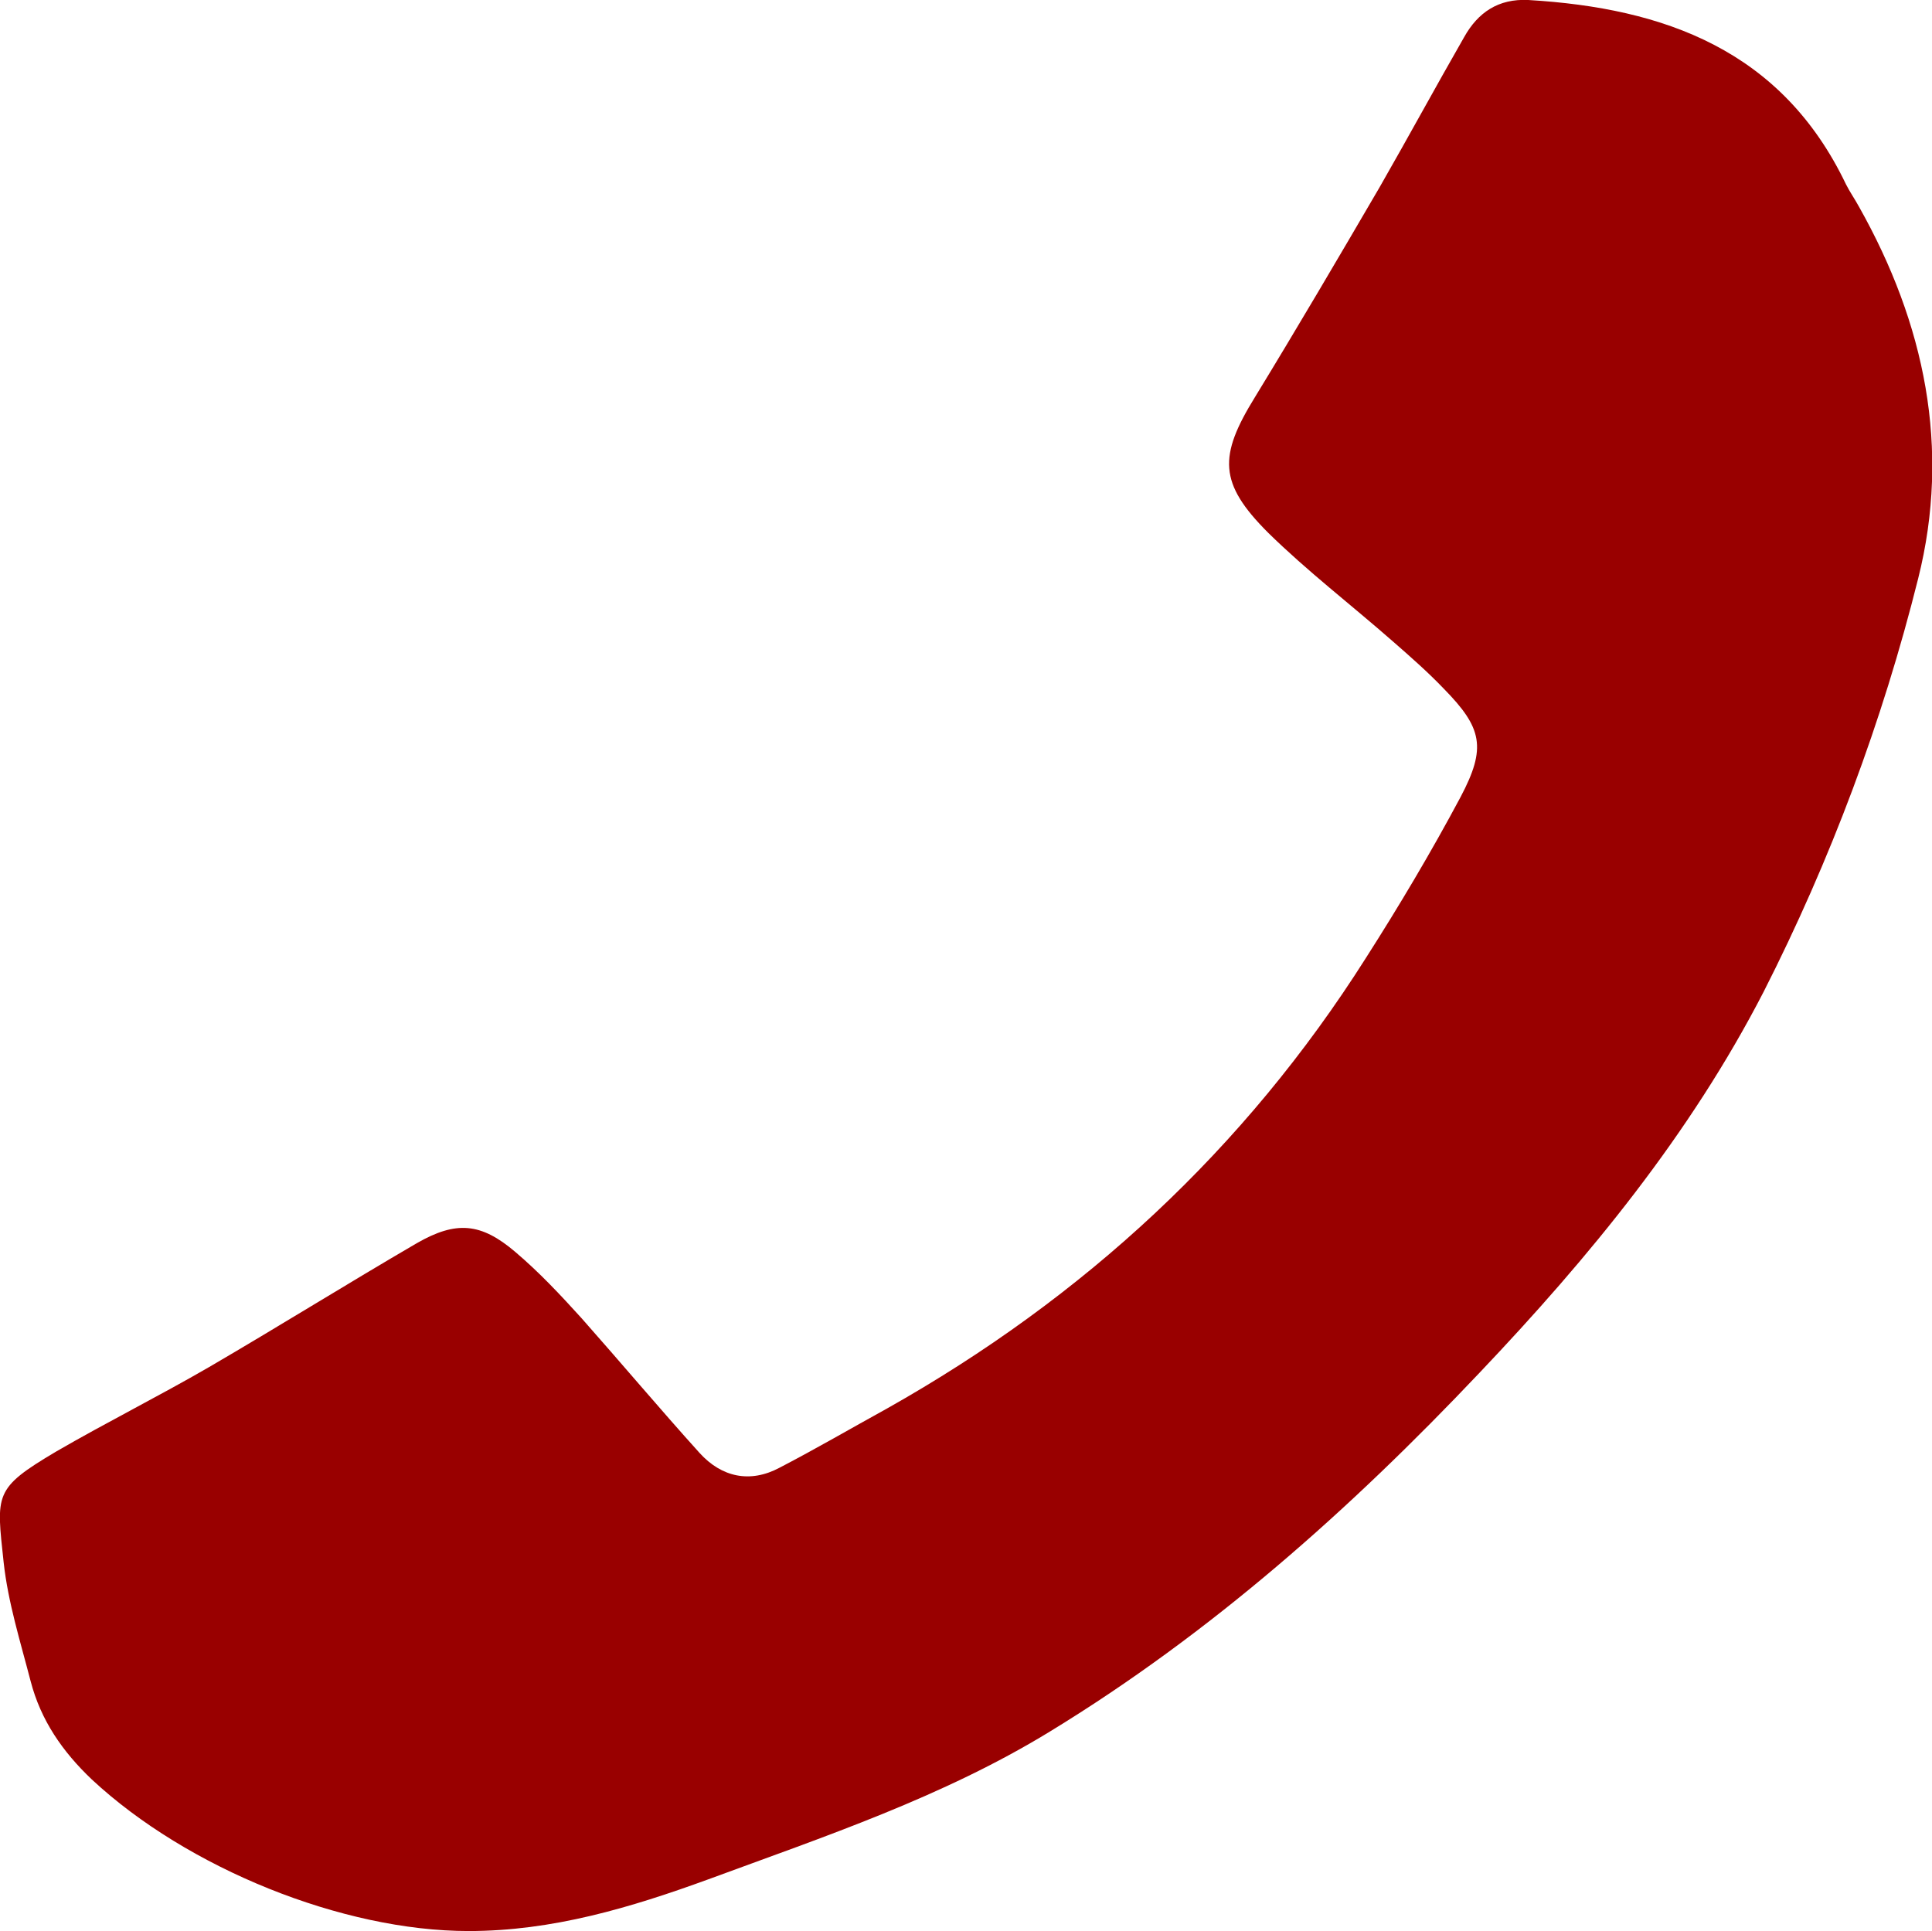 <?xml version="1.0" encoding="UTF-8"?>
<svg id="Layer_1" data-name="Layer 1" xmlns="http://www.w3.org/2000/svg" viewBox="0 0 26.51 26.5">
  <defs>
    <style>
      .cls-1 {
        fill: #900;
        stroke-width: 0px;
      }
    </style>
  </defs>
  <g id="_8dYAB8" data-name="8dYAB8">
    <path class="cls-1" d="m6.43,26.5c1.15,0,2.22-.32,3.29-.71,1.6-.59,3.22-1.13,4.69-2.03,2.21-1.35,4.12-3.05,5.89-4.92,1.51-1.59,2.89-3.27,3.9-5.23.92-1.81,1.63-3.71,2.12-5.67.45-1.79.09-3.5-.81-5.1-.06-.11-.13-.21-.18-.31C24.45.69,22.84.11,20.97,0c-.41-.02-.69.17-.88.51-.39.68-.77,1.38-1.16,2.06-.56.96-1.13,1.93-1.71,2.88-.5.81-.5,1.18.18,1.86.54.53,1.14.99,1.71,1.49.24.21.48.42.7.65.53.54.59.81.23,1.49-.4.75-.84,1.49-1.3,2.21-1.66,2.62-3.87,4.66-6.57,6.18-.49.27-.97.55-1.47.81-.41.22-.8.13-1.1-.2-.55-.61-1.08-1.24-1.62-1.85-.29-.32-.58-.63-.91-.91-.47-.4-.81-.43-1.35-.12-.96.56-1.89,1.14-2.85,1.7-.69.4-1.41.76-2.1,1.16-.86.51-.82.58-.72,1.52.06.55.23,1.09.37,1.63.14.54.44.97.84,1.35,1.31,1.22,3.44,2.08,5.17,2.08Z"/>
  </g>
</svg>